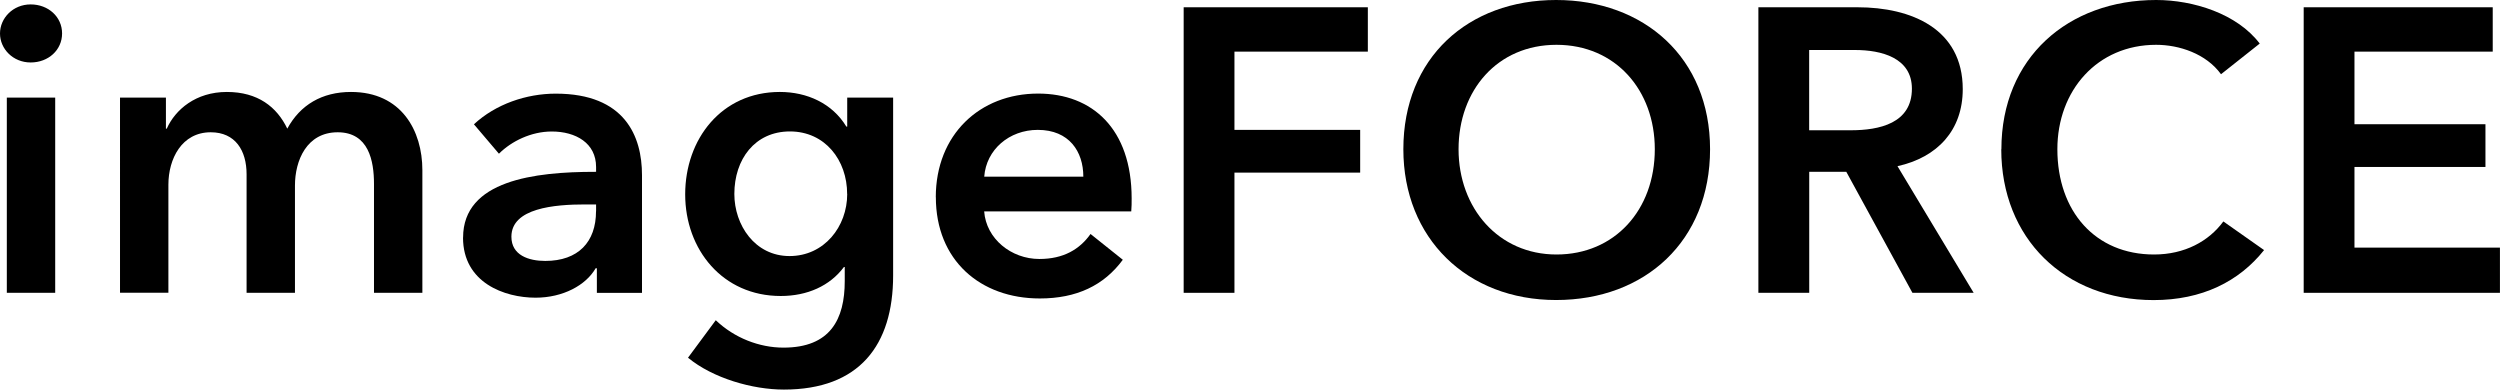 <?xml version="1.0" encoding="UTF-8"?>
<svg id="_レイヤー_2" data-name="レイヤー 2" xmlns="http://www.w3.org/2000/svg" viewBox="0 0 384.97 59.99">
  <g id="_レイヤー_1-2" data-name="レイヤー 1">
    <g>
      <path d="M0,5.16C0,2.8,1.99.68,4.72.68s4.84,1.92,4.84,4.47-2.11,4.47-4.84,4.47S0,7.51,0,5.16ZM1.05,45.09V15.03h7.45v30.06H1.05Z"/>
      <path d="M65.04,26.21v18.88h-7.45v-16.77c0-3.54-.81-7.95-5.59-7.95s-6.58,4.35-6.58,8.2v16.52h-7.45v-18.26c0-3.66-1.74-6.46-5.52-6.46-4.47,0-6.52,4.1-6.52,8.07v16.64h-7.45V15.03h7.07v4.78h.13c1.3-2.92,4.47-5.65,9.25-5.65s7.7,2.3,9.31,5.65c1.99-3.66,5.34-5.65,9.81-5.65,7.76,0,10.99,5.96,10.99,12.05Z"/>
      <path d="M71.31,36.58c0-8.82,11.05-10.12,20.29-10.12h.19v-.75c0-3.66-3.1-5.46-6.83-5.46-3.16,0-6.2,1.49-8.13,3.42l-3.85-4.53c3.35-3.11,8.07-4.72,12.6-4.72,10.67,0,13.28,6.58,13.28,12.55v18.13h-6.95v-3.79h-.19c-1.49,2.61-5.03,4.53-9.25,4.53-4.78,0-11.17-2.3-11.17-9.25ZM91.79,32.54v-1.06h-1.68c-4.72,0-11.36.56-11.36,4.97,0,2.86,2.67,3.73,5.21,3.73,5.09,0,7.82-2.92,7.82-7.64Z"/>
      <path d="M105.94,55.09l4.28-5.78c2.86,2.73,6.7,4.22,10.43,4.22,7.2,0,9.43-4.35,9.43-10.25v-2.17h-.12c-2.17,2.92-5.65,4.47-9.74,4.47-8.94,0-14.71-7.14-14.71-15.65s5.59-15.77,14.58-15.77c4.16,0,8.07,1.74,10.24,5.34h.13v-4.47h7.07v27.39c0,10.74-5.21,17.57-16.82,17.57-4.84,0-10.92-1.74-14.77-4.91ZM130.45,29.87c0-5.22-3.41-9.63-8.81-9.63s-8.56,4.29-8.56,9.63c0,4.78,3.16,9.56,8.5,9.56s8.88-4.53,8.88-9.56Z"/>
      <path d="M144.1,30.37c0-9.63,6.77-15.96,15.76-15.96,8.32,0,14.4,5.4,14.4,16.15,0,.68,0,1.3-.06,1.99h-22.65c.31,4.22,4.16,7.33,8.5,7.33,3.72,0,6.21-1.49,7.88-3.85l4.97,3.97c-2.92,3.97-7.14,5.96-12.78,5.96-9.19,0-16.01-5.9-16.01-15.59ZM166.82,27.2c0-3.85-2.17-7.2-7.01-7.2-4.41,0-7.94,3.04-8.25,7.2h15.27Z"/>
      <path d="M182.27,45.09V1.12h28.36v6.83h-20.54v12.05h19.36v6.58h-19.36v18.51h-7.82Z"/>
      <path d="M216.1,22.98c0-14.1,9.99-22.98,23.52-22.98s23.71,8.88,23.71,22.98-9.99,23.22-23.71,23.22-23.52-9.5-23.52-23.22ZM254.82,22.98c0-9.07-6.02-16.08-15.14-16.08s-15.08,7.02-15.08,16.08,6.14,16.21,15.08,16.21,15.14-6.83,15.14-16.21Z"/>
      <path d="M270.77,45.09V1.12h15.27c8.25,0,16.2,3.29,16.2,12.61,0,6.34-3.91,10.5-10.05,11.86l11.73,19.5h-9.43l-10.18-18.63h-5.71v18.63h-7.82ZM278.59,20.06h6.39c4.41,0,9.43-1.06,9.43-6.4,0-4.78-4.72-5.96-8.75-5.96h-7.07v12.36Z"/>
      <path d="M308.19,22.98c0-14.1,10.3-22.98,23.83-22.98,5.71,0,12.47,2.11,15.95,6.71l-5.96,4.72c-2.3-3.17-6.45-4.53-9.99-4.53-9.06,0-15.21,7.02-15.21,16.08,0,9.56,5.83,16.21,14.89,16.21,4.72,0,8.44-2.05,10.67-5.09l6.27,4.41c-3.85,4.84-9.56,7.7-17.01,7.7-13.71,0-23.46-9.5-23.46-23.22Z"/>
      <path d="M354.74,45.09V1.12h29.11v6.83h-21.29v11.18h20.17v6.58h-20.17v12.42h22.4v6.96h-30.22Z"/>
    </g>
  </g>
</svg>